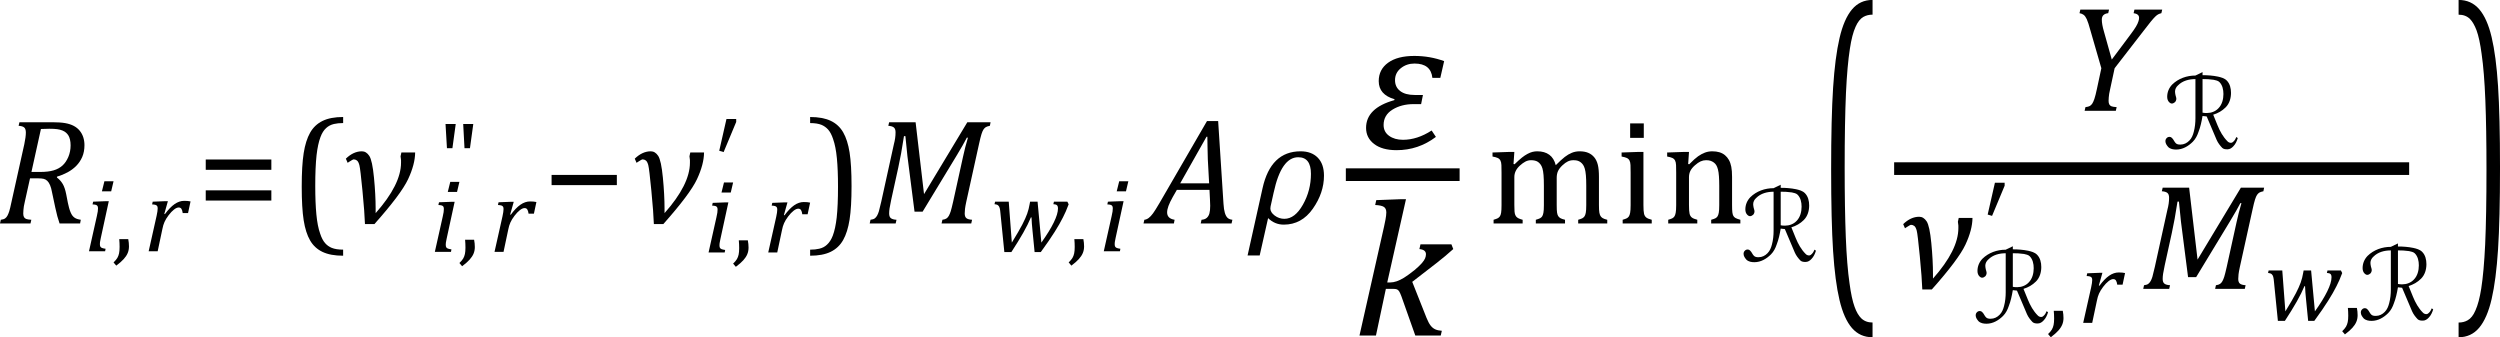 <?xml version="1.0" encoding="UTF-8" standalone="no"?>
<svg
   xmlns:dc="http://purl.org/dc/elements/1.1/"
   xmlns:cc="http://creativecommons.org/ns#"
   xmlns:rdf="http://www.w3.org/1999/02/22-rdf-syntax-ns#"
   xmlns:svg="http://www.w3.org/2000/svg"
   xmlns="http://www.w3.org/2000/svg"
   xmlns:sodipodi="http://sodipodi.sourceforge.net/DTD/sodipodi-0.dtd"
   xmlns:inkscape="http://www.inkscape.org/namespaces/inkscape"
   width="329.232"
   contentScriptType="text/ecmascript"
   preserveAspectRatio="xMidYMid meet"
   font-size="12"
   stroke-miterlimit="10"
   zoomAndPan="magnify"
   version="1.0"
   contentStyleType="text/css"
   font-style="normal"
   height="44.413"
   font-weight="normal"
   y="-15"
   id="svg173"
   sodipodi:docname="flu_th_rate_mag1.svg"
   style="font-style:normal;font-weight:normal;font-size:12px;font-family:Dialog;color-interpolation:auto;fill:#000000;fill-opacity:1;stroke:#000000;stroke-width:1;stroke-linecap:square;stroke-linejoin:miter;stroke-miterlimit:10;stroke-dasharray:none;stroke-dashoffset:0;stroke-opacity:1;color-rendering:auto;image-rendering:auto;shape-rendering:auto;text-rendering:auto"
   inkscape:version="0.92.4 (5da689c313, 2019-01-14)">
  <sodipodi:namedview
     pagecolor="#ffffff"
     bordercolor="#666666"
     borderopacity="1"
     objecttolerance="10"
     gridtolerance="10"
     guidetolerance="10"
     inkscape:pageopacity="0"
     inkscape:pageshadow="2"
     inkscape:window-width="1627"
     inkscape:window-height="826"
     id="namedview175"
     showgrid="false"
     fit-margin-top="0"
     fit-margin-left="0"
     fit-margin-right="0"
     fit-margin-bottom="0"
     inkscape:zoom="2.551592"
     inkscape:cx="111.96748"
     inkscape:cy="22.486474"
     inkscape:window-x="30"
     inkscape:window-y="110"
     inkscape:window-maximized="0"
     inkscape:current-layer="svg173" />
  <!--Converted from MathML using JEuclid-->
  <defs
     id="genericDefs" />
  <g
     style="color-interpolation:linearRGB;color-rendering:optimizeQuality;image-rendering:optimizeQuality;text-rendering:optimizeLegibility"
     id="g5"
     transform="translate(-0.406,29.426)">
    <path
       style="stroke:none"
       inkscape:connector-curvature="0"
       id="path3"
       d="m 7.906,-6.047 q 0.469,0.359 0.758,0.844 0.289,0.484 0.461,1.359 l 0.219,1.125 q 0.078,0.359 0.156,0.656 0.078,0.297 0.195,0.578 0.117,0.281 0.242,0.445 0.125,0.164 0.281,0.274 0.156,0.109 0.344,0.172 0.188,0.063 0.484,0.109 L 10.953,0 H 8.25 Q 7.938,-0.875 7.688,-2.078 L 7.25,-4.141 Q 7.156,-4.672 7,-5.039 6.844,-5.406 6.633,-5.609 6.422,-5.812 6.148,-5.875 5.875,-5.938 5.469,-5.938 H 4.359 l -0.688,3.094 q -0.094,0.375 -0.125,0.602 -0.031,0.227 -0.055,0.477 -0.023,0.25 -0.023,0.453 0,0.297 0.094,0.469 0.094,0.172 0.289,0.25 0.195,0.078 0.68,0.109 L 4.422,0 H 0.406 l 0.109,-0.484 q 0.375,-0.047 0.562,-0.18 0.188,-0.133 0.312,-0.367 0.125,-0.234 0.234,-0.57 0.109,-0.336 0.312,-1.305 l 1.672,-7.531 q 0.203,-0.969 0.203,-1.531 0,-0.484 -0.219,-0.672 -0.219,-0.188 -0.734,-0.219 l 0.109,-0.469 h 4.344 q 1.031,0 1.688,0.117 0.656,0.117 1.125,0.367 0.469,0.25 0.781,0.633 0.313,0.383 0.469,0.867 0.156,0.484 0.156,1.031 0,0.875 -0.289,1.547 -0.289,0.672 -0.789,1.18 -0.5,0.508 -1.156,0.859 -0.656,0.352 -1.391,0.57 z M 5.688,-6.781 q 1.078,0 1.781,-0.211 0.703,-0.211 1.172,-0.641 0.469,-0.43 0.766,-1.133 0.297,-0.703 0.297,-1.516 0,-0.422 -0.078,-0.75 -0.078,-0.328 -0.203,-0.539 -0.125,-0.211 -0.32,-0.383 -0.195,-0.172 -0.484,-0.289 -0.289,-0.117 -0.68,-0.172 -0.391,-0.055 -1.047,-0.055 -0.516,0 -1.094,0.031 l -1.25,5.656 z" />
  </g>
  <g
     style="color-interpolation:linearRGB;color-rendering:optimizeQuality;image-rendering:optimizeQuality;text-rendering:optimizeLegibility"
     id="g9"
     transform="translate(11.125,33.09)">
    <path
       style="stroke:none"
       inkscape:connector-curvature="0"
       id="path7"
       d="M 3.828,-9.219 3.516,-7.891 H 2.297 L 2.625,-9.219 Z m -1.688,7.516 q -0.078,0.344 -0.094,0.5 -0.016,0.156 -0.016,0.266 0,0.219 0.063,0.328 0.062,0.109 0.211,0.172 0.148,0.062 0.476,0.109 L 2.719,0 H 0.594 L 1.625,-4.609 Q 1.719,-5 1.75,-5.234 1.781,-5.469 1.781,-5.641 1.781,-5.828 1.727,-5.938 1.672,-6.047 1.531,-6.102 1.391,-6.156 1.062,-6.172 l 0.078,-0.359 1.656,-0.063 h 0.406 z" />
  </g>
  <g
     style="color-interpolation:linearRGB;color-rendering:optimizeQuality;image-rendering:optimizeQuality;text-rendering:optimizeLegibility"
     id="g13"
     transform="translate(14.781,33.09)">
    <path
       style="stroke:none"
       inkscape:connector-curvature="0"
       id="path11"
       d="m 2.109,-1.594 q 0.094,0.484 0.094,0.953 0,0.469 -0.164,0.867 Q 1.875,0.625 1.516,1.023 1.156,1.422 0.531,1.891 L 0.172,1.469 q 0.344,-0.328 0.5,-0.594 0.156,-0.266 0.227,-0.602 0.07,-0.336 0.07,-0.836 0,-0.516 -0.047,-1.031 z" />
  </g>
  <g
     style="color-interpolation:linearRGB;color-rendering:optimizeQuality;image-rendering:optimizeQuality;text-rendering:optimizeLegibility"
     id="g17"
     transform="translate(18.984,33.09)">
    <path
       style="stroke:none"
       inkscape:connector-curvature="0"
       id="path15"
       d="M 2.719,-6.594 H 3.125 l -0.469,1.672 0.078,0.031 q 0.656,-0.891 1.273,-1.32 0.617,-0.43 1.273,-0.43 0.5,0 0.828,0.078 L 5.781,-5.031 H 5.078 Q 5.031,-5.391 4.914,-5.578 4.797,-5.766 4.547,-5.766 q -0.266,0 -0.617,0.273 -0.352,0.273 -0.711,0.75 Q 2.859,-4.266 2.68,-3.859 2.5,-3.453 2.406,-2.953 L 1.781,0 H 0.594 l 1.047,-4.672 q 0.141,-0.641 0.141,-0.969 0,-0.203 -0.062,-0.305 Q 1.656,-6.047 1.516,-6.102 1.375,-6.156 1.047,-6.172 L 1.125,-6.531 Z" />
  </g>
  <g
     style="color-interpolation:linearRGB;color-rendering:optimizeQuality;image-rendering:optimizeQuality;text-rendering:optimizeLegibility"
     id="g21"
     transform="translate(25.875,29.426)">
    <path
       style="stroke:none"
       inkscape:connector-curvature="0"
       id="path19"
       d="m 1.219,-7.062 v -1.359 h 8.641 v 1.359 z m 0,4.047 v -1.344 h 8.641 v 1.344 z" />
  </g>
  <g
     style="color-interpolation:linearRGB;color-rendering:optimizeQuality;image-rendering:optimizeQuality;text-rendering:optimizeLegibility"
     id="g25"
     transform="translate(37.969,29.426)">
    <path
       style="stroke:none"
       inkscape:connector-curvature="0"
       id="path23"
       d="M 7.219,4.25 Q 5.562,4.25 4.508,3.75 3.453,3.25 2.867,2.234 2.281,1.219 2.023,-0.414 1.766,-2.047 1.766,-4.844 q 0,-2.781 0.258,-4.422 0.258,-1.641 0.844,-2.68 0.586,-1.039 1.641,-1.555 1.055,-0.516 2.711,-0.516 v 0.797 q -0.688,0 -1.219,0.125 -0.594,0.141 -1.016,0.531 -0.469,0.422 -0.75,1.188 -0.344,0.906 -0.516,2.391 -0.172,1.578 -0.172,4.062 0,2.203 0.148,3.742 0.148,1.539 0.492,2.508 0.266,0.828 0.672,1.281 0.359,0.406 0.859,0.609 0.578,0.234 1.5,0.234 z" />
  </g>
  <g
     style="color-interpolation:linearRGB;color-rendering:optimizeQuality;image-rendering:optimizeQuality;text-rendering:optimizeLegibility"
     id="g29"
     transform="translate(45.188,29.426)">
    <path
       style="stroke:none"
       inkscape:connector-curvature="0"
       id="path27"
       d="M 9.484,-9.344 Q 9.469,-7.781 8.555,-5.828 7.641,-3.875 4.125,0.078 H 2.875 Q 2.828,-1.391 2.547,-4.297 2.266,-7.203 2.141,-7.672 2.016,-8.141 1.82,-8.289 1.625,-8.438 1.391,-8.438 q -0.109,0 -0.609,0.328 -0.109,0.078 -0.187,0.125 L 0.359,-8.531 q 1,-0.969 2.109,-0.969 0.578,0 0.977,0.602 0.399,0.602 0.617,2.859 0.219,2.258 0.219,4.117 v 0.297 q 0,0.141 0,0.266 Q 7.625,-5.125 7.625,-8 v -0.344 q 0,-0.141 -0.062,-0.5 l 0.109,-0.5 z" />
  </g>
  <g
     style="color-interpolation:linearRGB;color-rendering:optimizeQuality;image-rendering:optimizeQuality;text-rendering:optimizeLegibility"
     id="g33"
     transform="translate(56.672,33.169)">
    <path
       style="stroke:none"
       inkscape:connector-curvature="0"
       id="path31"
       d="M 3.828,-9.219 3.516,-7.891 H 2.297 L 2.625,-9.219 Z m -1.688,7.516 q -0.078,0.344 -0.094,0.5 -0.016,0.156 -0.016,0.266 0,0.219 0.063,0.328 0.062,0.109 0.211,0.172 0.148,0.062 0.476,0.109 L 2.719,0 H 0.594 L 1.625,-4.609 Q 1.719,-5 1.75,-5.234 1.781,-5.469 1.781,-5.641 1.781,-5.828 1.727,-5.938 1.672,-6.047 1.531,-6.102 1.391,-6.156 1.062,-6.172 l 0.078,-0.359 1.656,-0.063 h 0.406 z" />
  </g>
  <g
     style="color-interpolation:linearRGB;color-rendering:optimizeQuality;image-rendering:optimizeQuality;text-rendering:optimizeLegibility"
     id="g37"
     transform="translate(60.328,33.169)">
    <path
       style="stroke:none"
       inkscape:connector-curvature="0"
       id="path35"
       d="m 2.109,-1.594 q 0.094,0.484 0.094,0.953 0,0.469 -0.164,0.867 Q 1.875,0.625 1.516,1.023 1.156,1.422 0.531,1.891 L 0.172,1.469 q 0.344,-0.328 0.5,-0.594 0.156,-0.266 0.227,-0.602 0.07,-0.336 0.07,-0.836 0,-0.516 -0.047,-1.031 z" />
  </g>
  <g
     style="color-interpolation:linearRGB;color-rendering:optimizeQuality;image-rendering:optimizeQuality;text-rendering:optimizeLegibility"
     id="g41"
     transform="translate(64.531,33.169)">
    <path
       style="stroke:none"
       inkscape:connector-curvature="0"
       id="path39"
       d="M 2.719,-6.594 H 3.125 l -0.469,1.672 0.078,0.031 q 0.656,-0.891 1.273,-1.32 0.617,-0.43 1.273,-0.43 0.5,0 0.828,0.078 L 5.781,-5.031 H 5.078 Q 5.031,-5.391 4.914,-5.578 4.797,-5.766 4.547,-5.766 q -0.266,0 -0.617,0.273 -0.352,0.273 -0.711,0.75 Q 2.859,-4.266 2.68,-3.859 2.5,-3.453 2.406,-2.953 L 1.781,0 H 0.594 l 1.047,-4.672 q 0.141,-0.641 0.141,-0.969 0,-0.203 -0.062,-0.305 Q 1.656,-6.047 1.516,-6.102 1.375,-6.156 1.047,-6.172 L 1.125,-6.531 Z" />
  </g>
  <g
     style="color-interpolation:linearRGB;color-rendering:optimizeQuality;image-rendering:optimizeQuality;text-rendering:optimizeLegibility"
     id="g45"
     transform="translate(57.688,26.114)">
    <path
       style="stroke:none"
       inkscape:connector-curvature="0"
       id="path43"
       d="M 2.328,-9.781 1.891,-6.594 H 1.172 L 0.984,-9.781 Z m 2.312,0 -0.438,3.187 H 3.484 L 3.312,-9.781 Z" />
  </g>
  <g
     style="color-interpolation:linearRGB;color-rendering:optimizeQuality;image-rendering:optimizeQuality;text-rendering:optimizeLegibility"
     id="g49"
     transform="translate(71.406,29.426)">
    <path
       style="stroke:none"
       inkscape:connector-curvature="0"
       id="path47"
       d="m 1.234,-5.047 v -1.344 h 8.594 v 1.344 z" />
  </g>
  <g
     style="color-interpolation:linearRGB;color-rendering:optimizeQuality;image-rendering:optimizeQuality;text-rendering:optimizeLegibility"
     id="g53"
     transform="translate(83.234,29.426)">
    <path
       style="stroke:none"
       inkscape:connector-curvature="0"
       id="path51"
       d="M 9.484,-9.344 Q 9.469,-7.781 8.555,-5.828 7.641,-3.875 4.125,0.078 H 2.875 Q 2.828,-1.391 2.547,-4.297 2.266,-7.203 2.141,-7.672 2.016,-8.141 1.82,-8.289 1.625,-8.438 1.391,-8.438 q -0.109,0 -0.609,0.328 -0.109,0.078 -0.187,0.125 L 0.359,-8.531 q 1,-0.969 2.109,-0.969 0.578,0 0.977,0.602 0.399,0.602 0.617,2.859 0.219,2.258 0.219,4.117 v 0.297 q 0,0.141 0,0.266 Q 7.625,-5.125 7.625,-8 v -0.344 q 0,-0.141 -0.062,-0.5 l 0.109,-0.5 z" />
  </g>
  <g
     style="color-interpolation:linearRGB;color-rendering:optimizeQuality;image-rendering:optimizeQuality;text-rendering:optimizeLegibility"
     id="g57"
     transform="translate(92.719,33.247)">
    <path
       style="stroke:none"
       inkscape:connector-curvature="0"
       id="path55"
       d="M 3.828,-9.219 3.516,-7.891 H 2.297 L 2.625,-9.219 Z m -1.688,7.516 q -0.078,0.344 -0.094,0.5 -0.016,0.156 -0.016,0.266 0,0.219 0.063,0.328 0.062,0.109 0.211,0.172 0.148,0.062 0.476,0.109 L 2.719,0 H 0.594 L 1.625,-4.609 Q 1.719,-5 1.75,-5.234 1.781,-5.469 1.781,-5.641 1.781,-5.828 1.727,-5.938 1.672,-6.047 1.531,-6.102 1.391,-6.156 1.062,-6.172 l 0.078,-0.359 1.656,-0.063 h 0.406 z" />
  </g>
  <g
     style="color-interpolation:linearRGB;color-rendering:optimizeQuality;image-rendering:optimizeQuality;text-rendering:optimizeLegibility"
     id="g61"
     transform="translate(96.375,33.247)">
    <path
       style="stroke:none"
       inkscape:connector-curvature="0"
       id="path59"
       d="m 2.109,-1.594 q 0.094,0.484 0.094,0.953 0,0.469 -0.164,0.867 Q 1.875,0.625 1.516,1.023 1.156,1.422 0.531,1.891 L 0.172,1.469 q 0.344,-0.328 0.5,-0.594 0.156,-0.266 0.227,-0.602 0.07,-0.336 0.07,-0.836 0,-0.516 -0.047,-1.031 z" />
  </g>
  <g
     style="color-interpolation:linearRGB;color-rendering:optimizeQuality;image-rendering:optimizeQuality;text-rendering:optimizeLegibility"
     id="g65"
     transform="translate(100.578,33.247)">
    <path
       style="stroke:none"
       inkscape:connector-curvature="0"
       id="path63"
       d="M 2.719,-6.594 H 3.125 l -0.469,1.672 0.078,0.031 q 0.656,-0.891 1.273,-1.32 0.617,-0.43 1.273,-0.43 0.5,0 0.828,0.078 L 5.781,-5.031 H 5.078 Q 5.031,-5.391 4.914,-5.578 4.797,-5.766 4.547,-5.766 q -0.266,0 -0.617,0.273 -0.352,0.273 -0.711,0.75 Q 2.859,-4.266 2.68,-3.859 2.5,-3.453 2.406,-2.953 L 1.781,0 H 0.594 l 1.047,-4.672 q 0.141,-0.641 0.141,-0.969 0,-0.203 -0.062,-0.305 Q 1.656,-6.047 1.516,-6.102 1.375,-6.156 1.047,-6.172 L 1.125,-6.531 Z" />
  </g>
  <g
     style="color-interpolation:linearRGB;color-rendering:optimizeQuality;image-rendering:optimizeQuality;text-rendering:optimizeLegibility"
     id="g69"
     transform="translate(91.984,28.387)">
    <path
       style="stroke:none"
       inkscape:connector-curvature="0"
       id="path67"
       d="m 4.969,-12.719 v 0.391 l -1.656,3.969 -0.578,-0.172 0.953,-4.188 z" />
  </g>
  <g
     style="color-interpolation:linearRGB;color-rendering:optimizeQuality;image-rendering:optimizeQuality;text-rendering:optimizeLegibility"
     id="g73"
     transform="translate(106.266,29.426)">
    <path
       style="stroke:none"
       inkscape:connector-curvature="0"
       id="path71"
       d="m 0.422,-14.016 q 1.656,0 2.711,0.5 1.055,0.5 1.641,1.516 0.586,1.016 0.844,2.648 0.258,1.633 0.258,4.43 0,2.766 -0.258,4.414 Q 5.359,1.141 4.773,2.18 4.188,3.219 3.133,3.734 2.078,4.25 0.422,4.25 V 3.453 q 0.688,0 1.203,-0.125 Q 2.234,3.188 2.641,2.797 3.109,2.375 3.406,1.609 3.75,0.703 3.922,-0.781 q 0.172,-1.578 0.172,-4.063 0,-2.203 -0.148,-3.742 -0.148,-1.539 -0.492,-2.508 -0.266,-0.828 -0.672,-1.281 -0.375,-0.406 -0.859,-0.609 -0.578,-0.234 -1.5,-0.234 z" />
  </g>
  <g
     style="color-interpolation:linearRGB;color-rendering:optimizeQuality;image-rendering:optimizeQuality;text-rendering:optimizeLegibility"
     id="g77"
     transform="translate(114.141,29.426)">
    <path
       style="stroke:none"
       inkscape:connector-curvature="0"
       id="path75"
       d="m 13.25,-13.328 h 3.062 l -0.094,0.469 q -0.375,0.078 -0.539,0.18 -0.164,0.102 -0.297,0.297 -0.133,0.195 -0.266,0.609 -0.133,0.414 -0.336,1.351 l -1.672,7.578 q -0.125,0.578 -0.164,0.914 -0.039,0.336 -0.039,0.617 0,0.438 0.219,0.617 0.219,0.18 0.75,0.211 L 13.766,0 H 9.859 l 0.109,-0.484 q 0.359,-0.047 0.547,-0.18 0.188,-0.133 0.312,-0.367 0.125,-0.234 0.234,-0.57 0.109,-0.336 0.328,-1.305 l 1.297,-5.891 q 0.25,-1.172 0.641,-2.5 h -0.141 q -0.281,0.531 -0.555,1.016 -0.273,0.484 -0.82,1.391 L 7.359,-1.547 H 6.297 L 5.359,-8.875 5.094,-11.5 H 4.906 q -0.375,2.453 -0.75,4.141 l -0.937,4.266 q -0.156,0.734 -0.211,1.102 -0.055,0.367 -0.055,0.68 0,0.438 0.227,0.617 0.227,0.18 0.742,0.211 L 3.812,0 H 0.391 L 0.5,-0.484 Q 0.875,-0.531 1.055,-0.664 1.234,-0.797 1.367,-1.031 1.5,-1.266 1.602,-1.602 1.703,-1.938 1.922,-2.906 l 1.656,-7.531 q 0.109,-0.406 0.164,-0.789 0.055,-0.383 0.055,-0.773 0,-0.469 -0.234,-0.648 -0.234,-0.18 -0.719,-0.211 l 0.109,-0.469 h 3.484 l 1.109,9.469 z" />
  </g>
  <g
     style="color-interpolation:linearRGB;color-rendering:optimizeQuality;image-rendering:optimizeQuality;text-rendering:optimizeLegibility"
     id="g81"
     transform="translate(130.453,33.09)">
    <path
       style="stroke:none"
       inkscape:connector-curvature="0"
       id="path79"
       d="M 6.688,-1.141 Q 7.766,-2.656 8.32,-3.789 8.875,-4.922 8.875,-5.625 8.875,-5.953 8.734,-6.07 8.594,-6.188 8.266,-6.203 l 0.078,-0.328 h 1.766 l 0.172,0.344 Q 10.047,-5.578 9.906,-5.25 9.766,-4.922 9.531,-4.461 9.297,-4 9.039,-3.547 8.781,-3.094 8.43,-2.539 8.078,-1.984 7.641,-1.344 7.203,-0.703 6.609,0.109 H 5.797 L 5.516,-2.75 Q 5.469,-3.078 5.438,-3.617 5.406,-4.156 5.391,-4.453 L 5.312,-4.469 Q 4.938,-3.562 4.305,-2.445 3.672,-1.328 2.734,0.109 H 1.812 L 1.297,-5.031 Q 1.266,-5.438 1.203,-5.68 1.141,-5.922 0.992,-6.047 0.844,-6.172 0.516,-6.203 l 0.078,-0.328 h 1.797 l 0.406,5.391 q 0.969,-1.578 1.391,-2.398 0.422,-0.82 0.633,-1.414 0.211,-0.594 0.32,-1.25 l 0.062,-0.328 h 0.984 z" />
  </g>
  <g
     style="color-interpolation:linearRGB;color-rendering:optimizeQuality;image-rendering:optimizeQuality;text-rendering:optimizeLegibility"
     id="g85"
     transform="translate(140.563,33.09)">
    <path
       style="stroke:none"
       inkscape:connector-curvature="0"
       id="path83"
       d="m 2.109,-1.594 q 0.094,0.484 0.094,0.953 0,0.469 -0.164,0.867 Q 1.875,0.625 1.516,1.023 1.156,1.422 0.531,1.891 L 0.172,1.469 q 0.344,-0.328 0.5,-0.594 0.156,-0.266 0.227,-0.602 0.07,-0.336 0.07,-0.836 0,-0.516 -0.047,-1.031 z" />
  </g>
  <g
     style="color-interpolation:linearRGB;color-rendering:optimizeQuality;image-rendering:optimizeQuality;text-rendering:optimizeLegibility"
     id="g89"
     transform="translate(144.766,33.09)">
    <path
       style="stroke:none"
       inkscape:connector-curvature="0"
       id="path87"
       d="M 3.828,-9.219 3.516,-7.891 H 2.297 L 2.625,-9.219 Z m -1.688,7.516 q -0.078,0.344 -0.094,0.5 -0.016,0.156 -0.016,0.266 0,0.219 0.063,0.328 0.062,0.109 0.211,0.172 0.148,0.062 0.476,0.109 L 2.719,0 H 0.594 L 1.625,-4.609 Q 1.719,-5 1.75,-5.234 1.781,-5.469 1.781,-5.641 1.781,-5.828 1.727,-5.938 1.672,-6.047 1.531,-6.102 1.391,-6.156 1.062,-6.172 l 0.078,-0.359 1.656,-0.063 h 0.406 z" />
  </g>
  <g
     style="color-interpolation:linearRGB;color-rendering:optimizeQuality;image-rendering:optimizeQuality;text-rendering:optimizeLegibility"
     id="g93"
     transform="translate(151.5,29.426)">
    <path
       style="stroke:none"
       inkscape:connector-curvature="0"
       id="path91"
       d="m 6.625,0 0.109,-0.484 q 0.438,-0.031 0.688,-0.25 0.25,-0.219 0.351,-0.594 0.102,-0.375 0.102,-1 0,-0.391 -0.031,-0.844 l -0.063,-1.25 H 3.484 l -0.547,0.953 q -0.375,0.672 -0.555,1.156 -0.18,0.484 -0.18,0.859 0,0.812 0.984,0.969 L 3.094,0 h -4 l 0.109,-0.484 Q -0.5,-0.516 -0.227,-0.719 0.047,-0.922 0.344,-1.328 0.641,-1.734 1.188,-2.672 L 7.453,-13.484 H 8.922 L 9.625,-2.594 q 0.047,0.766 0.18,1.203 0.133,0.438 0.351,0.648 0.219,0.211 0.641,0.258 L 10.688,0 Z M 3.922,-5.281 H 7.734 L 7.562,-8.422 Q 7.547,-9.062 7.523,-10.031 7.5,-11 7.5,-11.422 H 7.391 Z" />
  </g>
  <g
     style="color-interpolation:linearRGB;color-rendering:optimizeQuality;image-rendering:optimizeQuality;text-rendering:optimizeLegibility"
     id="g97"
     transform="translate(164.656,29.426)">
    <path
       style="stroke:none"
       inkscape:connector-curvature="0"
       id="path95"
       d="M 2.344,-0.703 1.234,4.219 H -0.359 L 1.609,-4.625 Q 2.688,-9.5 6.625,-9.5 q 1.438,0 2.258,0.836 0.82,0.836 0.82,2.367 0,2.266 -1.469,4.359 -1.469,2.094 -3.828,2.094 -1.187,0 -2.062,-0.859 z M 3.078,-4.078 2.672,-2.25 q -0.031,0.141 -0.031,0.281 0,0.5 0.57,0.93 0.57,0.43 1.274,0.43 1.391,0 2.445,-1.867 1.055,-1.867 1.055,-4.055 0,-2.188 -1.672,-2.188 -2.234,0 -3.234,4.641 z" />
  </g>
  <line
     y2="23.003"
     x1="178.071"
     x2="191.386"
     y1="23.003"
     id="line99"
     style="color-interpolation:linearRGB;fill:none;stroke-width:1.667;stroke-miterlimit:10;stroke-dasharray:none;color-rendering:optimizeQuality;image-rendering:optimizeQuality;text-rendering:optimizeLegibility" />
  <path
     d="m 189.679,10.256 h -1.044 q -0.201,-1.888 -2.35,-1.888 -1.044,0 -1.807,0.613 -0.763,0.613 -0.763,1.577 0,0.904 0.673,1.426 0.673,0.522 1.898,0.522 h 1.105 l -0.241,1.205 h -1.004 q -1.587,0 -2.761,0.723 -1.175,0.723 -1.175,2.028 0,0.904 0.723,1.426 0.723,0.522 1.827,0.522 1.888,0 3.776,-1.225 l 0.562,0.844 q -2.309,1.747 -5.181,1.747 -1.888,0 -2.952,-0.813 -1.064,-0.813 -1.064,-2.119 0,-2.611 3.715,-3.655 l 0.04,-0.12 q -2.089,-0.602 -2.089,-2.39 0,-1.526 1.235,-2.42 1.235,-0.894 3.444,-0.894 2.068,0 3.936,0.683 z"
     id="path101"
     inkscape:connector-curvature="0"
     style="color-interpolation:linearRGB;stroke:none;stroke-width:1.285;color-rendering:optimizeQuality;image-rendering:optimizeQuality;text-rendering:optimizeLegibility" />
  <g
     style="color-interpolation:linearRGB;color-rendering:optimizeQuality;image-rendering:optimizeQuality;text-rendering:optimizeLegibility"
     id="g107"
     transform="matrix(1.285,0,0,1.285,178.071,44.185)">
    <path
       style="stroke:none"
       inkscape:connector-curvature="0"
       id="path105"
       d="m 3.594,-5.438 h 0.312 q 0.297,0 0.648,-0.117 0.351,-0.117 0.758,-0.367 0.406,-0.25 1.078,-0.781 0.5,-0.422 0.75,-0.711 0.25,-0.289 0.336,-0.5 0.086,-0.211 0.086,-0.414 0,-0.469 -0.672,-0.531 L 7,-9.344 h 3.172 l 0.188,0.484 Q 9.547,-8.125 8.641,-7.422 L 6.156,-5.5 7.625,-1.797 q 0.203,0.5 0.406,0.766 0.203,0.266 0.469,0.391 0.266,0.125 0.688,0.156 L 9.078,0 H 6.469 L 5.047,-4.016 Q 4.906,-4.391 4.812,-4.531 4.719,-4.672 4.594,-4.727 4.469,-4.781 4.188,-4.781 H 3.453 L 2.438,0 H 0.75 l 2.516,-11.156 q 0.109,-0.5 0.148,-0.719 0.039,-0.219 0.062,-0.406 Q 3.5,-12.469 3.5,-12.609 3.5,-13.016 3.25,-13.18 3,-13.344 2.359,-13.375 l 0.109,-0.5 2.469,-0.094 h 0.578 z" />
  </g>
  <g
     style="color-interpolation:linearRGB;color-rendering:optimizeQuality;image-rendering:optimizeQuality;text-rendering:optimizeLegibility"
     id="g111"
     transform="translate(195.741,29.426)">
    <path
       style="stroke:none"
       inkscape:connector-curvature="0"
       id="path109"
       d="m 3.578,-7.828 0.141,0.031 Q 4.312,-8.375 4.688,-8.672 5.062,-8.969 5.414,-9.156 5.766,-9.344 6.07,-9.422 6.375,-9.5 6.703,-9.5 q 0.969,0 1.586,0.453 0.617,0.453 0.852,1.375 0.734,-0.734 1.188,-1.086 0.453,-0.352 0.93,-0.547 0.477,-0.195 1.023,-0.195 0.656,0 1.125,0.195 0.469,0.195 0.797,0.586 0.328,0.391 0.477,0.992 0.148,0.602 0.148,1.602 v 3.688 q 0,0.734 0.055,1.016 0.055,0.281 0.148,0.438 0.094,0.156 0.274,0.274 0.18,0.117 0.617,0.227 V 0 h -3.828 v -0.484 q 0.375,-0.109 0.539,-0.195 0.164,-0.086 0.281,-0.242 0.117,-0.156 0.18,-0.484 0.062,-0.328 0.062,-1 v -2.563 q 0,-0.828 -0.047,-1.367 Q 13.062,-6.875 12.969,-7.195 12.875,-7.516 12.75,-7.703 12.625,-7.891 12.453,-8.031 12.281,-8.172 12.062,-8.25 q -0.219,-0.078 -0.594,-0.078 -0.391,0 -0.727,0.156 -0.336,0.156 -0.734,0.531 -0.398,0.375 -0.57,0.75 Q 9.266,-6.516 9.266,-6 v 3.562 q 0,0.734 0.047,1.016 0.047,0.281 0.141,0.438 0.094,0.156 0.274,0.274 0.18,0.117 0.633,0.227 V 0 H 6.516 v -0.484 q 0.375,-0.109 0.547,-0.195 0.172,-0.086 0.281,-0.242 0.109,-0.156 0.172,-0.484 0.062,-0.328 0.062,-1 v -2.563 q 0,-0.859 -0.047,-1.406 Q 7.484,-6.922 7.383,-7.258 7.281,-7.594 7.117,-7.797 6.953,-8 6.789,-8.109 6.625,-8.219 6.398,-8.273 6.172,-8.328 5.891,-8.328 q -0.406,0 -0.758,0.188 -0.352,0.188 -0.719,0.523 -0.367,0.336 -0.547,0.711 -0.18,0.375 -0.18,0.797 v 3.672 q 0,0.547 0.023,0.844 0.024,0.297 0.094,0.461 0.07,0.164 0.164,0.266 0.094,0.102 0.273,0.195 0.18,0.094 0.539,0.188 V 0 H 0.953 V -0.484 Q 1.328,-0.594 1.492,-0.68 1.656,-0.766 1.773,-0.922 1.891,-1.078 1.945,-1.406 2,-1.734 2,-2.406 V -6.672 Q 2,-7.297 1.984,-7.68 1.969,-8.062 1.852,-8.289 1.734,-8.516 1.492,-8.625 1.25,-8.734 0.812,-8.812 v -0.531 l 2.281,-0.078 h 0.594 z m 17.156,-5.344 v 1.906 h -1.797 v -1.906 z m -2.781,12.688 q 0.375,-0.109 0.539,-0.195 0.164,-0.086 0.273,-0.242 0.109,-0.156 0.172,-0.484 Q 19,-1.734 19,-2.406 V -6.672 Q 19,-7.297 18.984,-7.68 18.969,-8.062 18.852,-8.289 18.734,-8.516 18.492,-8.625 18.25,-8.734 17.812,-8.812 v -0.531 l 2.281,-0.078 h 0.594 v 6.984 q 0,0.828 0.078,1.156 0.078,0.328 0.297,0.5 0.219,0.172 0.719,0.297 V 0 H 17.953 Z M 33.453,0 H 29.609 V -0.484 Q 30,-0.594 30.164,-0.68 q 0.164,-0.086 0.273,-0.242 0.109,-0.156 0.172,-0.484 0.062,-0.328 0.062,-1 v -2.563 q 0,-0.672 -0.039,-1.234 -0.039,-0.562 -0.133,-0.914 -0.094,-0.352 -0.219,-0.555 -0.125,-0.203 -0.312,-0.344 -0.188,-0.141 -0.422,-0.227 -0.234,-0.086 -0.609,-0.086 -0.375,0 -0.719,0.156 -0.344,0.156 -0.758,0.523 -0.414,0.367 -0.594,0.734 -0.18,0.367 -0.18,0.836 v 3.641 q 0,0.828 0.078,1.156 0.078,0.328 0.297,0.5 0.219,0.172 0.719,0.297 V 0 h -3.828 v -0.484 q 0.375,-0.109 0.539,-0.195 0.164,-0.086 0.273,-0.242 0.109,-0.156 0.172,-0.484 Q 25,-1.734 25,-2.406 V -6.672 Q 25,-7.297 24.984,-7.68 24.969,-8.062 24.852,-8.289 24.734,-8.516 24.492,-8.625 24.25,-8.734 23.812,-8.812 v -0.531 l 2.281,-0.078 h 0.594 l -0.109,1.594 0.141,0.031 q 0.719,-0.734 1.164,-1.047 0.445,-0.312 0.898,-0.484 Q 29.234,-9.5 29.75,-9.5 q 0.531,0 0.945,0.125 0.414,0.125 0.727,0.383 0.312,0.258 0.523,0.633 0.211,0.375 0.312,0.898 0.102,0.523 0.102,1.336 v 3.688 q 0,0.672 0.039,0.977 0.039,0.305 0.133,0.469 0.094,0.164 0.281,0.273 0.188,0.109 0.641,0.234 z" />
  </g>
  <g
     style="color-interpolation:linearRGB;color-rendering:optimizeQuality;image-rendering:optimizeQuality;text-rendering:optimizeLegibility"
     id="g115"
     transform="translate(229.194,34.419)">
    <path
       style="stroke:none"
       inkscape:connector-curvature="0"
       id="path113"
       d="M 5.312,-9.172 V -4.75 c 0.188,0.047 0.391,0.047 0.578,0.047 0.562,0 1.109,-0.203 1.5,-0.609 0.5,-0.5 0.672,-1.219 0.672,-1.891 0,-0.578 -0.125,-1.172 -0.531,-1.578 -0.187,-0.188 -0.484,-0.234 -0.75,-0.297 -0.5,-0.078 -0.984,-0.094 -1.469,-0.094 z M 7.172,-1.156 5.859,-4.25 5.312,-4.312 c -0.125,0.719 -0.266,1.422 -0.531,2.094 -0.156,0.469 -0.391,0.938 -0.75,1.297 -0.594,0.594 -1.344,1.031 -2.187,1.031 -0.375,0 -0.766,-0.062 -1.047,-0.328 -0.188,-0.219 -0.375,-0.469 -0.375,-0.766 0,-0.156 0.047,-0.312 0.172,-0.422 0.094,-0.109 0.234,-0.156 0.375,-0.156 0.125,0 0.219,0.047 0.312,0.141 0.109,0.109 0.203,0.234 0.266,0.359 0.078,0.125 0.156,0.266 0.25,0.344 0.156,0.156 0.391,0.172 0.609,0.172 0.453,0 0.859,-0.203 1.172,-0.531 0.312,-0.312 0.469,-0.719 0.578,-1.141 0.156,-0.578 0.219,-1.203 0.219,-1.797 0,-1.703 0,-3.438 0,-5.156 -0.844,0 -1.703,0.219 -2.297,0.828 -0.234,0.203 -0.391,0.5 -0.391,0.813 0,0.141 0.031,0.312 0.062,0.469 0.031,0.156 0.109,0.312 0.109,0.484 0,0.156 -0.062,0.312 -0.172,0.438 -0.125,0.094 -0.25,0.188 -0.406,0.188 -0.141,0 -0.25,-0.062 -0.344,-0.156 -0.203,-0.188 -0.281,-0.453 -0.281,-0.734 0,-0.609 0.234,-1.172 0.656,-1.609 0.812,-0.797 1.922,-1.188 3.062,-1.188 0.328,-0.156 0.922,-0.453 0.938,-0.453 0,0.016 0,0.266 0,0.406 0.672,0 1.344,0.047 2.031,0.188 0.406,0.094 0.844,0.203 1.156,0.516 0.422,0.422 0.562,1.031 0.562,1.625 0,0.703 -0.203,1.406 -0.703,1.906 -0.469,0.469 -1.016,0.781 -1.641,0.969 l 0.578,1.422 c 0.312,0.766 0.719,1.5 1.297,2.078 0.109,0.125 0.281,0.203 0.453,0.203 0.156,0 0.281,-0.094 0.375,-0.203 0.156,-0.156 0.266,-0.359 0.344,-0.562 l 0.188,0.141 C 9.828,-1 9.656,-0.609 9.359,-0.312 9.156,-0.094 8.906,0.078 8.594,0.078 c -0.25,0 -0.5,-0.016 -0.688,-0.188 C 7.609,-0.422 7.344,-0.766 7.172,-1.156 Z" />
  </g>
  <g
     style="color-interpolation:linearRGB;color-rendering:optimizeQuality;image-rendering:optimizeQuality;text-rendering:optimizeLegibility"
     id="g119"
     transform="matrix(1,0,0,2.432,239.382,34.079)">
    <path
       style="stroke:none"
       inkscape:connector-curvature="0"
       id="path117"
       d="M 7.219,4.25 Q 5.562,4.25 4.508,3.75 3.453,3.25 2.867,2.234 2.281,1.219 2.023,-0.414 1.766,-2.047 1.766,-4.844 q 0,-2.781 0.258,-4.422 0.258,-1.641 0.844,-2.68 0.586,-1.039 1.641,-1.555 1.055,-0.516 2.711,-0.516 v 0.797 q -0.688,0 -1.219,0.125 -0.594,0.141 -1.016,0.531 -0.469,0.422 -0.75,1.188 -0.344,0.906 -0.516,2.391 -0.172,1.578 -0.172,4.062 0,2.203 0.148,3.742 0.148,1.539 0.492,2.508 0.266,0.828 0.672,1.281 0.359,0.406 0.859,0.609 0.578,0.234 1.5,0.234 z" />
  </g>
  <g
     style="color-interpolation:linearRGB;stroke-width:1.667;color-rendering:optimizeQuality;image-rendering:optimizeQuality;text-rendering:optimizeLegibility"
     id="g125"
     transform="translate(15.594,-0.574)">
    <line
       style="fill:none"
       id="line121"
       y1="22.78"
       x2="300.841"
       x1="234.684"
       y2="22.78" />
    <path
       style="stroke:none;stroke-width:1"
       inkscape:connector-curvature="0"
       id="path123"
       transform="translate(256.419,15.167)"
       d="M 5.734,-13.328 5.625,-12.859 Q 5.219,-12.812 5,-12.609 4.781,-12.406 4.781,-12 q 0,0.609 0.281,1.562 L 6.094,-6.75 8.5,-9.969 q 0.531,-0.703 0.773,-1.109 0.242,-0.406 0.336,-0.719 0.078,-0.234 0.078,-0.453 0,-0.266 -0.188,-0.414 -0.188,-0.148 -0.531,-0.195 l 0.109,-0.469 h 3.656 l -0.109,0.469 q -0.234,0.062 -0.406,0.148 -0.172,0.086 -0.391,0.297 -0.219,0.211 -0.594,0.664 -0.375,0.453 -0.953,1.219 L 6.469,-5.609 5.875,-2.844 q -0.094,0.391 -0.125,0.609 -0.031,0.219 -0.055,0.469 -0.023,0.25 -0.023,0.453 0,0.297 0.094,0.469 0.094,0.172 0.289,0.25 0.195,0.078 0.68,0.109 L 6.625,0 H 2.516 L 2.625,-0.484 Q 3.016,-0.531 3.195,-0.633 3.375,-0.734 3.516,-0.938 3.656,-1.141 3.805,-1.578 3.953,-2.016 4.141,-2.906 l 0.578,-2.703 -1.422,-4.922 q -0.312,-1.141 -0.5,-1.539 -0.188,-0.399 -0.399,-0.562 -0.211,-0.164 -0.555,-0.227 l 0.109,-0.469 z" />
  </g>
  <g
     style="color-interpolation:linearRGB;color-rendering:optimizeQuality;image-rendering:optimizeQuality;text-rendering:optimizeLegibility"
     id="g129"
     transform="translate(284.747,19.586)">
    <path
       style="stroke:none"
       inkscape:connector-curvature="0"
       id="path127"
       d="M 5.312,-9.172 V -4.75 c 0.188,0.047 0.391,0.047 0.578,0.047 0.562,0 1.109,-0.203 1.5,-0.609 0.5,-0.5 0.672,-1.219 0.672,-1.891 0,-0.578 -0.125,-1.172 -0.531,-1.578 -0.187,-0.188 -0.484,-0.234 -0.75,-0.297 -0.5,-0.078 -0.984,-0.094 -1.469,-0.094 z M 7.172,-1.156 5.859,-4.25 5.312,-4.312 c -0.125,0.719 -0.266,1.422 -0.531,2.094 -0.156,0.469 -0.391,0.938 -0.75,1.297 -0.594,0.594 -1.344,1.031 -2.187,1.031 -0.375,0 -0.766,-0.062 -1.047,-0.328 -0.188,-0.219 -0.375,-0.469 -0.375,-0.766 0,-0.156 0.047,-0.312 0.172,-0.422 0.094,-0.109 0.234,-0.156 0.375,-0.156 0.125,0 0.219,0.047 0.312,0.141 0.109,0.109 0.203,0.234 0.266,0.359 0.078,0.125 0.156,0.266 0.25,0.344 0.156,0.156 0.391,0.172 0.609,0.172 0.453,0 0.859,-0.203 1.172,-0.531 0.312,-0.312 0.469,-0.719 0.578,-1.141 0.156,-0.578 0.219,-1.203 0.219,-1.797 0,-1.703 0,-3.438 0,-5.156 -0.844,0 -1.703,0.219 -2.297,0.828 -0.234,0.203 -0.391,0.5 -0.391,0.813 0,0.141 0.031,0.312 0.062,0.469 0.031,0.156 0.109,0.312 0.109,0.484 0,0.156 -0.062,0.312 -0.172,0.438 -0.125,0.094 -0.25,0.188 -0.406,0.188 -0.141,0 -0.25,-0.062 -0.344,-0.156 -0.203,-0.188 -0.281,-0.453 -0.281,-0.734 0,-0.609 0.234,-1.172 0.656,-1.609 0.812,-0.797 1.922,-1.188 3.062,-1.188 0.328,-0.156 0.922,-0.453 0.938,-0.453 0,0.016 0,0.266 0,0.406 0.672,0 1.344,0.047 2.031,0.188 0.406,0.094 0.844,0.203 1.156,0.516 0.422,0.422 0.562,1.031 0.562,1.625 0,0.703 -0.203,1.406 -0.703,1.906 -0.469,0.469 -1.016,0.781 -1.641,0.969 l 0.578,1.422 c 0.312,0.766 0.719,1.5 1.297,2.078 0.109,0.125 0.281,0.203 0.453,0.203 0.156,0 0.281,-0.094 0.375,-0.203 0.156,-0.156 0.266,-0.359 0.344,-0.562 l 0.188,0.141 C 9.828,-1 9.656,-0.609 9.359,-0.312 9.156,-0.094 8.906,0.078 8.594,0.078 c -0.25,0 -0.5,-0.016 -0.688,-0.188 C 7.609,-0.422 7.344,-0.766 7.172,-1.156 Z" />
  </g>
  <g
     style="color-interpolation:linearRGB;color-rendering:optimizeQuality;image-rendering:optimizeQuality;text-rendering:optimizeLegibility"
     id="g133"
     transform="translate(250.278,38.046)">
    <path
       style="stroke:none"
       inkscape:connector-curvature="0"
       id="path131"
       d="M 9.484,-9.344 Q 9.469,-7.781 8.555,-5.828 7.641,-3.875 4.125,0.078 H 2.875 Q 2.828,-1.391 2.547,-4.297 2.266,-7.203 2.141,-7.672 2.016,-8.141 1.82,-8.289 1.625,-8.438 1.391,-8.438 q -0.109,0 -0.609,0.328 -0.109,0.078 -0.187,0.125 L 0.359,-8.531 q 1,-0.969 2.109,-0.969 0.578,0 0.977,0.602 0.399,0.602 0.617,2.859 0.219,2.258 0.219,4.117 v 0.297 q 0,0.141 0,0.266 Q 7.625,-5.125 7.625,-8 v -0.344 q 0,-0.141 -0.062,-0.5 l 0.109,-0.5 z" />
  </g>
  <g
     style="color-interpolation:linearRGB;color-rendering:optimizeQuality;image-rendering:optimizeQuality;text-rendering:optimizeLegibility"
     id="g137"
     transform="translate(259.762,42.522)">
    <path
       style="stroke:none"
       inkscape:connector-curvature="0"
       id="path135"
       d="M 5.312,-9.172 V -4.75 c 0.188,0.047 0.391,0.047 0.578,0.047 0.562,0 1.109,-0.203 1.5,-0.609 0.5,-0.5 0.672,-1.219 0.672,-1.891 0,-0.578 -0.125,-1.172 -0.531,-1.578 -0.187,-0.188 -0.484,-0.234 -0.75,-0.297 -0.5,-0.078 -0.984,-0.094 -1.469,-0.094 z M 7.172,-1.156 5.859,-4.25 5.312,-4.312 c -0.125,0.719 -0.266,1.422 -0.531,2.094 -0.156,0.469 -0.391,0.938 -0.75,1.297 -0.594,0.594 -1.344,1.031 -2.187,1.031 -0.375,0 -0.766,-0.062 -1.047,-0.328 -0.188,-0.219 -0.375,-0.469 -0.375,-0.766 0,-0.156 0.047,-0.312 0.172,-0.422 0.094,-0.109 0.234,-0.156 0.375,-0.156 0.125,0 0.219,0.047 0.312,0.141 0.109,0.109 0.203,0.234 0.266,0.359 0.078,0.125 0.156,0.266 0.25,0.344 0.156,0.156 0.391,0.172 0.609,0.172 0.453,0 0.859,-0.203 1.172,-0.531 0.312,-0.312 0.469,-0.719 0.578,-1.141 0.156,-0.578 0.219,-1.203 0.219,-1.797 0,-1.703 0,-3.438 0,-5.156 -0.844,0 -1.703,0.219 -2.297,0.828 -0.234,0.203 -0.391,0.5 -0.391,0.813 0,0.141 0.031,0.312 0.062,0.469 0.031,0.156 0.109,0.312 0.109,0.484 0,0.156 -0.062,0.312 -0.172,0.438 -0.125,0.094 -0.25,0.188 -0.406,0.188 -0.141,0 -0.25,-0.062 -0.344,-0.156 -0.203,-0.188 -0.281,-0.453 -0.281,-0.734 0,-0.609 0.234,-1.172 0.656,-1.609 0.812,-0.797 1.922,-1.188 3.062,-1.188 0.328,-0.156 0.922,-0.453 0.938,-0.453 0,0.016 0,0.266 0,0.406 0.672,0 1.344,0.047 2.031,0.188 0.406,0.094 0.844,0.203 1.156,0.516 0.422,0.422 0.562,1.031 0.562,1.625 0,0.703 -0.203,1.406 -0.703,1.906 -0.469,0.469 -1.016,0.781 -1.641,0.969 l 0.578,1.422 c 0.312,0.766 0.719,1.5 1.297,2.078 0.109,0.125 0.281,0.203 0.453,0.203 0.156,0 0.281,-0.094 0.375,-0.203 0.156,-0.156 0.266,-0.359 0.344,-0.562 l 0.188,0.141 C 9.828,-1 9.656,-0.609 9.359,-0.312 9.156,-0.094 8.906,0.078 8.594,0.078 c -0.25,0 -0.5,-0.016 -0.688,-0.188 C 7.609,-0.422 7.344,-0.766 7.172,-1.156 Z" />
  </g>
  <g
     style="color-interpolation:linearRGB;color-rendering:optimizeQuality;image-rendering:optimizeQuality;text-rendering:optimizeLegibility"
     id="g141"
     transform="translate(269.544,42.522)">
    <path
       style="stroke:none"
       inkscape:connector-curvature="0"
       id="path139"
       d="m 2.109,-1.594 q 0.094,0.484 0.094,0.953 0,0.469 -0.164,0.867 Q 1.875,0.625 1.516,1.023 1.156,1.422 0.531,1.891 L 0.172,1.469 q 0.344,-0.328 0.5,-0.594 0.156,-0.266 0.227,-0.602 0.07,-0.336 0.07,-0.836 0,-0.516 -0.047,-1.031 z" />
  </g>
  <g
     style="color-interpolation:linearRGB;color-rendering:optimizeQuality;image-rendering:optimizeQuality;text-rendering:optimizeLegibility"
     id="g145"
     transform="translate(273.747,42.522)">
    <path
       style="stroke:none"
       inkscape:connector-curvature="0"
       id="path143"
       d="M 2.719,-6.594 H 3.125 l -0.469,1.672 0.078,0.031 q 0.656,-0.891 1.273,-1.32 0.617,-0.43 1.273,-0.43 0.5,0 0.828,0.078 L 5.781,-5.031 H 5.078 Q 5.031,-5.391 4.914,-5.578 4.797,-5.766 4.547,-5.766 q -0.266,0 -0.617,0.273 -0.352,0.273 -0.711,0.75 Q 2.859,-4.266 2.68,-3.859 2.5,-3.453 2.406,-2.953 L 1.781,0 H 0.594 l 1.047,-4.672 q 0.141,-0.641 0.141,-0.969 0,-0.203 -0.062,-0.305 Q 1.656,-6.047 1.516,-6.102 1.375,-6.156 1.047,-6.172 L 1.125,-6.531 Z" />
  </g>
  <g
     style="color-interpolation:linearRGB;color-rendering:optimizeQuality;image-rendering:optimizeQuality;text-rendering:optimizeLegibility"
     id="g149"
     transform="translate(261.028,34.788)">
    <path
       style="stroke:none"
       inkscape:connector-curvature="0"
       id="path147"
       d="m 2.969,-10.719 v 0.391 l -1.656,3.969 -0.578,-0.172 0.953,-4.188 z" />
  </g>
  <g
     style="color-interpolation:linearRGB;color-rendering:optimizeQuality;image-rendering:optimizeQuality;text-rendering:optimizeLegibility"
     id="g153"
     transform="translate(281.856,38.046)">
    <path
       style="stroke:none"
       inkscape:connector-curvature="0"
       id="path151"
       d="m 13.25,-13.328 h 3.062 l -0.094,0.469 q -0.375,0.078 -0.539,0.18 -0.164,0.102 -0.297,0.297 -0.133,0.195 -0.266,0.609 -0.133,0.414 -0.336,1.351 l -1.672,7.578 q -0.125,0.578 -0.164,0.914 -0.039,0.336 -0.039,0.617 0,0.438 0.219,0.617 0.219,0.18 0.75,0.211 L 13.766,0 H 9.859 l 0.109,-0.484 q 0.359,-0.047 0.547,-0.18 0.188,-0.133 0.312,-0.367 0.125,-0.234 0.234,-0.57 0.109,-0.336 0.328,-1.305 l 1.297,-5.891 q 0.25,-1.172 0.641,-2.5 h -0.141 q -0.281,0.531 -0.555,1.016 -0.273,0.484 -0.82,1.391 L 7.359,-1.547 H 6.297 L 5.359,-8.875 5.094,-11.5 H 4.906 q -0.375,2.453 -0.75,4.141 l -0.937,4.266 q -0.156,0.734 -0.211,1.102 -0.055,0.367 -0.055,0.68 0,0.438 0.227,0.617 0.227,0.18 0.742,0.211 L 3.812,0 H 0.391 L 0.5,-0.484 Q 0.875,-0.531 1.055,-0.664 1.234,-0.797 1.367,-1.031 1.5,-1.266 1.602,-1.602 1.703,-1.938 1.922,-2.906 l 1.656,-7.531 q 0.109,-0.406 0.164,-0.789 0.055,-0.383 0.055,-0.773 0,-0.469 -0.234,-0.648 -0.234,-0.18 -0.719,-0.211 l 0.109,-0.469 h 3.484 l 1.109,9.469 z" />
  </g>
  <g
     style="color-interpolation:linearRGB;color-rendering:optimizeQuality;image-rendering:optimizeQuality;text-rendering:optimizeLegibility"
     id="g157"
     transform="translate(298.169,42.147)">
    <path
       style="stroke:none"
       inkscape:connector-curvature="0"
       id="path155"
       d="M 6.688,-1.141 Q 7.766,-2.656 8.32,-3.789 8.875,-4.922 8.875,-5.625 8.875,-5.953 8.734,-6.07 8.594,-6.188 8.266,-6.203 l 0.078,-0.328 h 1.766 l 0.172,0.344 Q 10.047,-5.578 9.906,-5.25 9.766,-4.922 9.531,-4.461 9.297,-4 9.039,-3.547 8.781,-3.094 8.43,-2.539 8.078,-1.984 7.641,-1.344 7.203,-0.703 6.609,0.109 H 5.797 L 5.516,-2.75 Q 5.469,-3.078 5.438,-3.617 5.406,-4.156 5.391,-4.453 L 5.312,-4.469 Q 4.938,-3.562 4.305,-2.445 3.672,-1.328 2.734,0.109 H 1.812 L 1.297,-5.031 Q 1.266,-5.438 1.203,-5.68 1.141,-5.922 0.992,-6.047 0.844,-6.172 0.516,-6.203 l 0.078,-0.328 h 1.797 l 0.406,5.391 q 0.969,-1.578 1.391,-2.398 0.422,-0.82 0.633,-1.414 0.211,-0.594 0.32,-1.25 l 0.062,-0.328 h 0.984 z" />
  </g>
  <g
     style="color-interpolation:linearRGB;color-rendering:optimizeQuality;image-rendering:optimizeQuality;text-rendering:optimizeLegibility"
     id="g161"
     transform="translate(308.278,42.147)">
    <path
       style="stroke:none"
       inkscape:connector-curvature="0"
       id="path159"
       d="m 2.109,-1.594 q 0.094,0.484 0.094,0.953 0,0.469 -0.164,0.867 Q 1.875,0.625 1.516,1.023 1.156,1.422 0.531,1.891 L 0.172,1.469 q 0.344,-0.328 0.5,-0.594 0.156,-0.266 0.227,-0.602 0.07,-0.336 0.07,-0.836 0,-0.516 -0.047,-1.031 z" />
  </g>
  <g
     style="color-interpolation:linearRGB;color-rendering:optimizeQuality;image-rendering:optimizeQuality;text-rendering:optimizeLegibility"
     id="g165"
     transform="translate(310.481,42.147)">
    <path
       style="stroke:none"
       inkscape:connector-curvature="0"
       id="path163"
       d="M 5.312,-9.172 V -4.75 c 0.188,0.047 0.391,0.047 0.578,0.047 0.562,0 1.109,-0.203 1.5,-0.609 0.5,-0.5 0.672,-1.219 0.672,-1.891 0,-0.578 -0.125,-1.172 -0.531,-1.578 -0.187,-0.188 -0.484,-0.234 -0.75,-0.297 -0.5,-0.078 -0.984,-0.094 -1.469,-0.094 z M 7.172,-1.156 5.859,-4.25 5.312,-4.312 c -0.125,0.719 -0.266,1.422 -0.531,2.094 -0.156,0.469 -0.391,0.938 -0.75,1.297 -0.594,0.594 -1.344,1.031 -2.187,1.031 -0.375,0 -0.766,-0.062 -1.047,-0.328 -0.188,-0.219 -0.375,-0.469 -0.375,-0.766 0,-0.156 0.047,-0.312 0.172,-0.422 0.094,-0.109 0.234,-0.156 0.375,-0.156 0.125,0 0.219,0.047 0.312,0.141 0.109,0.109 0.203,0.234 0.266,0.359 0.078,0.125 0.156,0.266 0.25,0.344 0.156,0.156 0.391,0.172 0.609,0.172 0.453,0 0.859,-0.203 1.172,-0.531 0.312,-0.312 0.469,-0.719 0.578,-1.141 0.156,-0.578 0.219,-1.203 0.219,-1.797 0,-1.703 0,-3.438 0,-5.156 -0.844,0 -1.703,0.219 -2.297,0.828 -0.234,0.203 -0.391,0.5 -0.391,0.813 0,0.141 0.031,0.312 0.062,0.469 0.031,0.156 0.109,0.312 0.109,0.484 0,0.156 -0.062,0.312 -0.172,0.438 -0.125,0.094 -0.25,0.188 -0.406,0.188 -0.141,0 -0.25,-0.062 -0.344,-0.156 -0.203,-0.188 -0.281,-0.453 -0.281,-0.734 0,-0.609 0.234,-1.172 0.656,-1.609 0.812,-0.797 1.922,-1.188 3.062,-1.188 0.328,-0.156 0.922,-0.453 0.938,-0.453 0,0.016 0,0.266 0,0.406 0.672,0 1.344,0.047 2.031,0.188 0.406,0.094 0.844,0.203 1.156,0.516 0.422,0.422 0.562,1.031 0.562,1.625 0,0.703 -0.203,1.406 -0.703,1.906 -0.469,0.469 -1.016,0.781 -1.641,0.969 l 0.578,1.422 c 0.312,0.766 0.719,1.5 1.297,2.078 0.109,0.125 0.281,0.203 0.453,0.203 0.156,0 0.281,-0.094 0.375,-0.203 0.156,-0.156 0.266,-0.359 0.344,-0.562 l 0.188,0.141 C 9.828,-1 9.656,-0.609 9.359,-0.312 9.156,-0.094 8.906,0.078 8.594,0.078 c -0.25,0 -0.5,-0.016 -0.688,-0.188 C 7.609,-0.422 7.344,-0.766 7.172,-1.156 Z" />
  </g>
  <g
     style="color-interpolation:linearRGB;color-rendering:optimizeQuality;image-rendering:optimizeQuality;text-rendering:optimizeLegibility"
     id="g169"
     transform="matrix(1,0,0,2.432,323.357,34.079)">
    <path
       style="stroke:none"
       inkscape:connector-curvature="0"
       id="path167"
       d="m 0.422,-14.016 q 1.656,0 2.711,0.5 1.055,0.5 1.641,1.516 0.586,1.016 0.844,2.648 0.258,1.633 0.258,4.43 0,2.766 -0.258,4.414 Q 5.359,1.141 4.773,2.18 4.188,3.219 3.133,3.734 2.078,4.25 0.422,4.25 V 3.453 q 0.688,0 1.203,-0.125 Q 2.234,3.188 2.641,2.797 3.109,2.375 3.406,1.609 3.75,0.703 3.922,-0.781 q 0.172,-1.578 0.172,-4.063 0,-2.203 -0.148,-3.742 -0.148,-1.539 -0.492,-2.508 -0.266,-0.828 -0.672,-1.281 -0.375,-0.406 -0.859,-0.609 -0.578,-0.234 -1.5,-0.234 z" />
  </g>
</svg>
